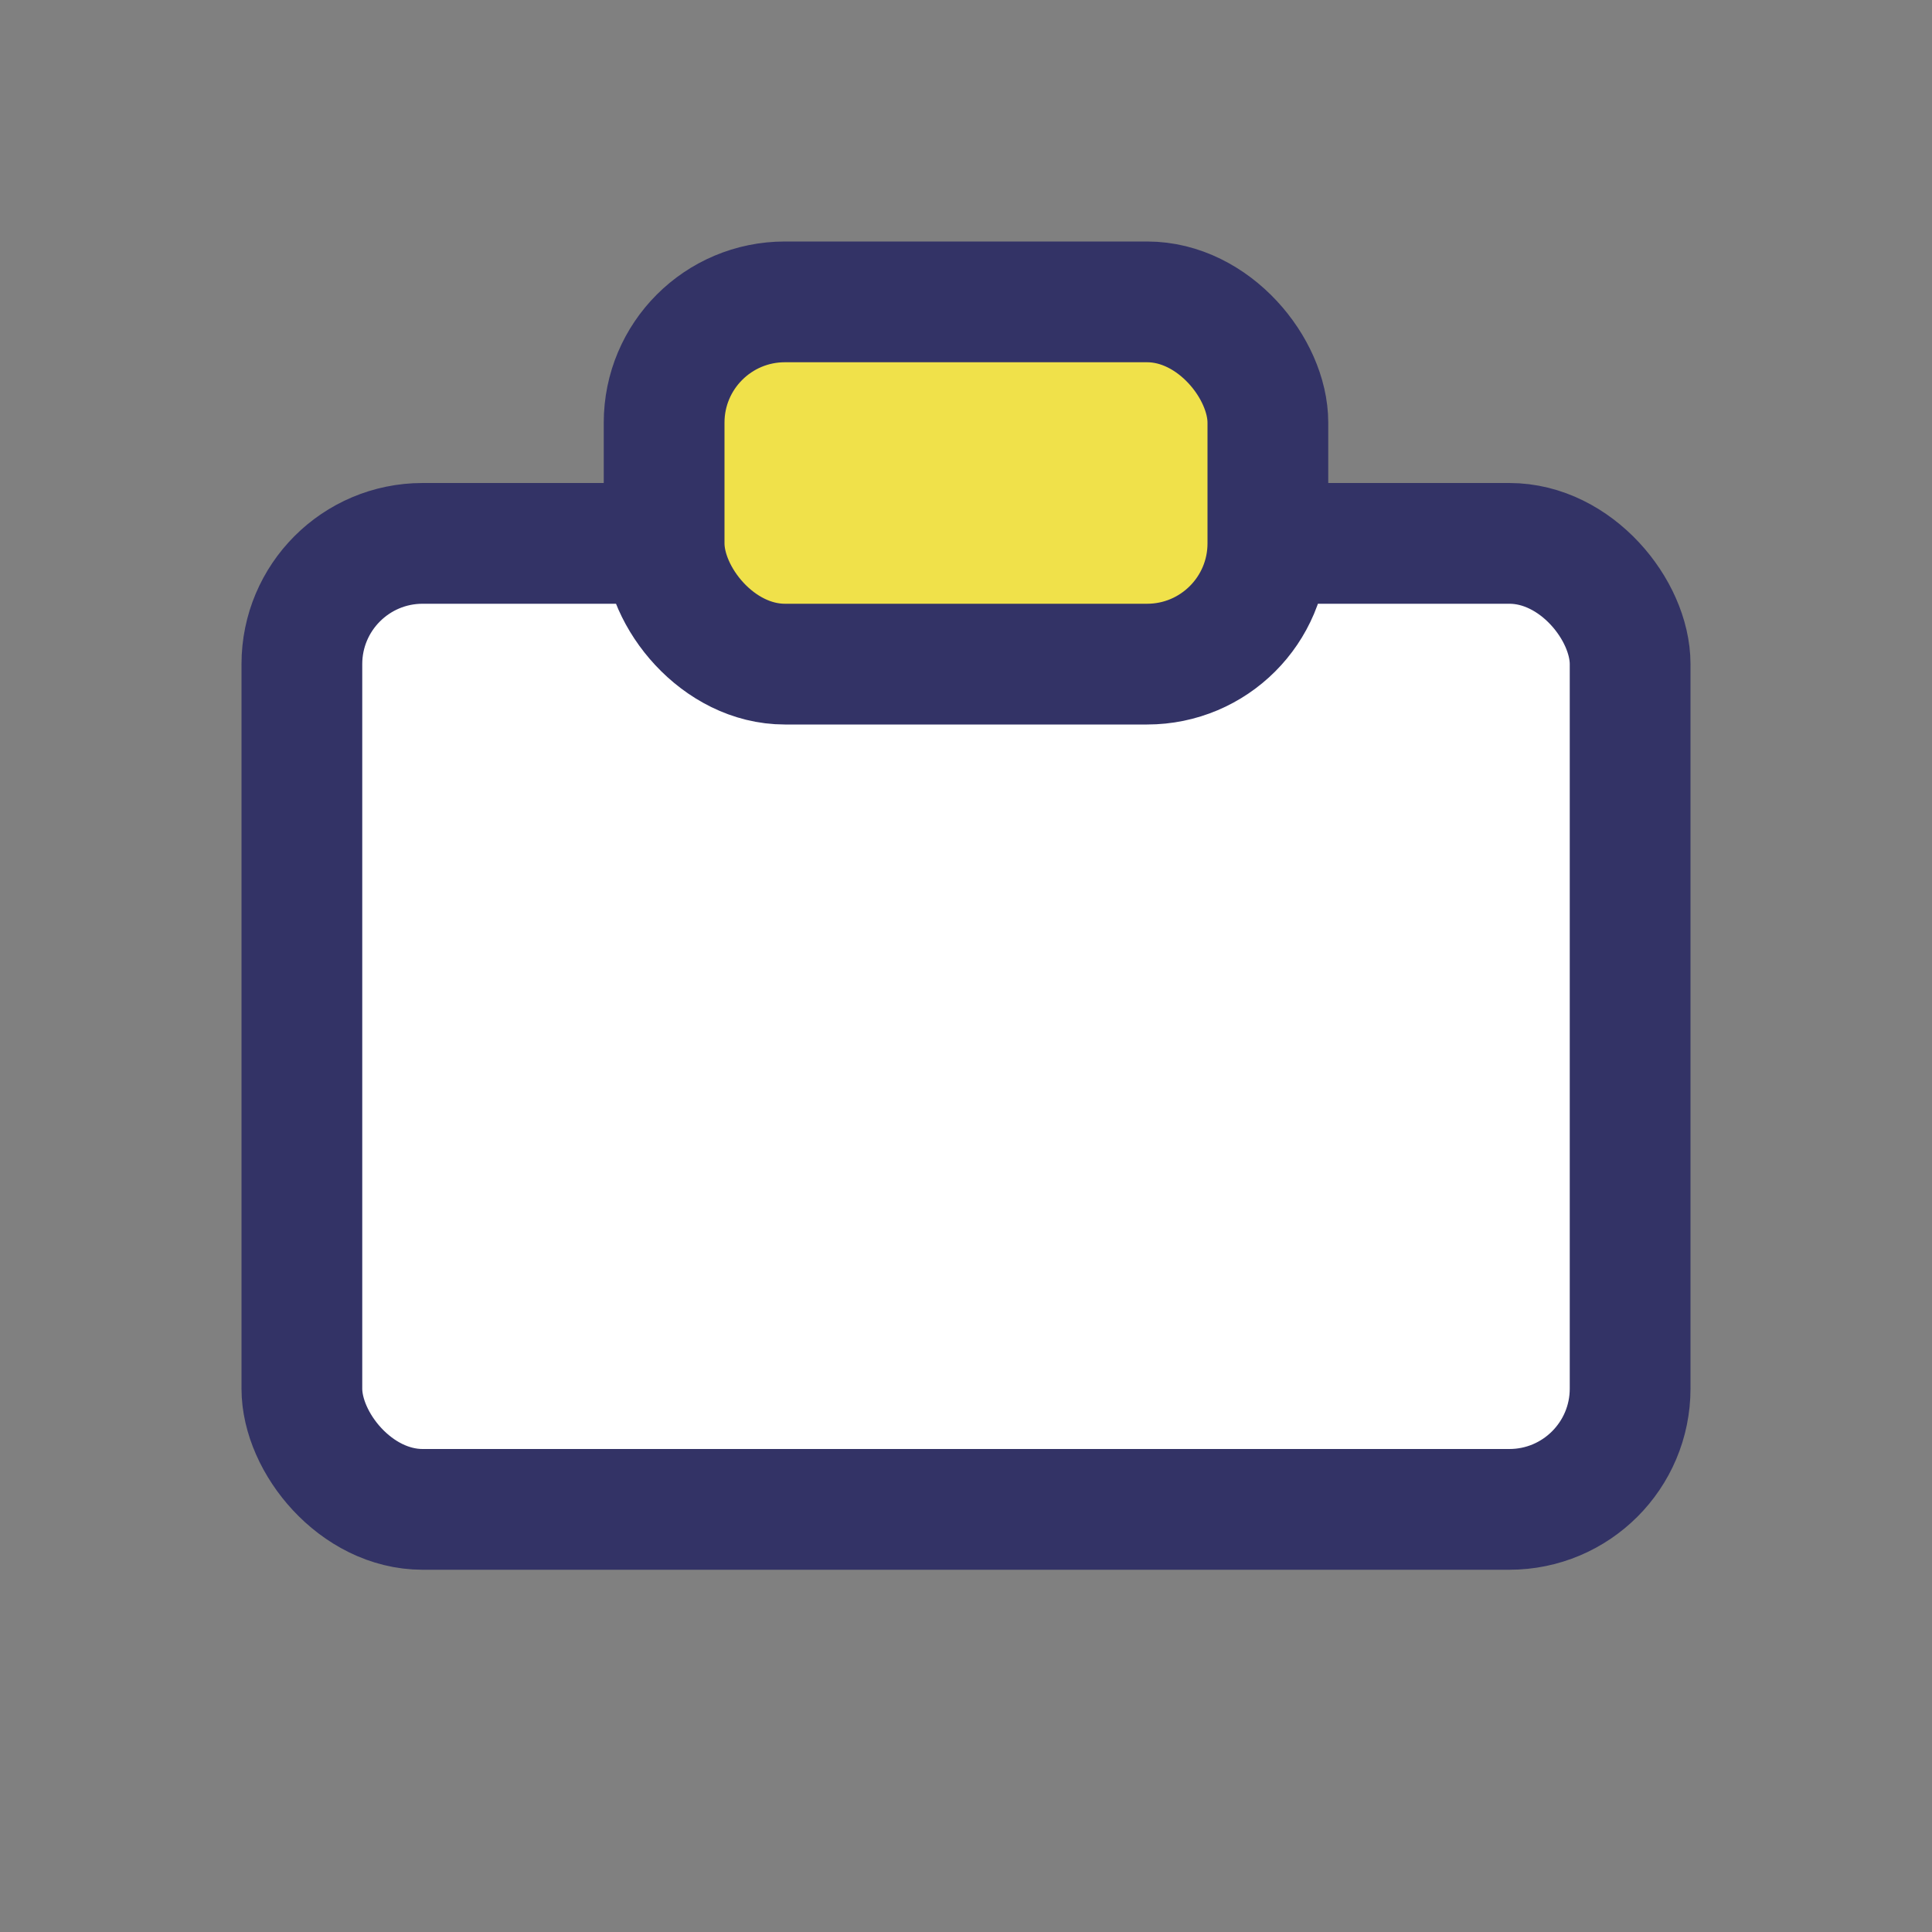 <?xml version="1.0" encoding="UTF-8"?>
<svg xmlns="http://www.w3.org/2000/svg" width="32" height="32" viewBox="0 0 32 32"><rect x="0" y="0" width="32" height="32" fill="#808080" stroke="none"/><rect x="5" y="9" width="22" height="16" rx="2" fill="#FFFFFF" stroke="#333366" stroke-width="2"/><rect x="11" y="5" width="10" height="6" rx="2" fill="#F0E14A" stroke="#333366" stroke-width="2"/></svg>